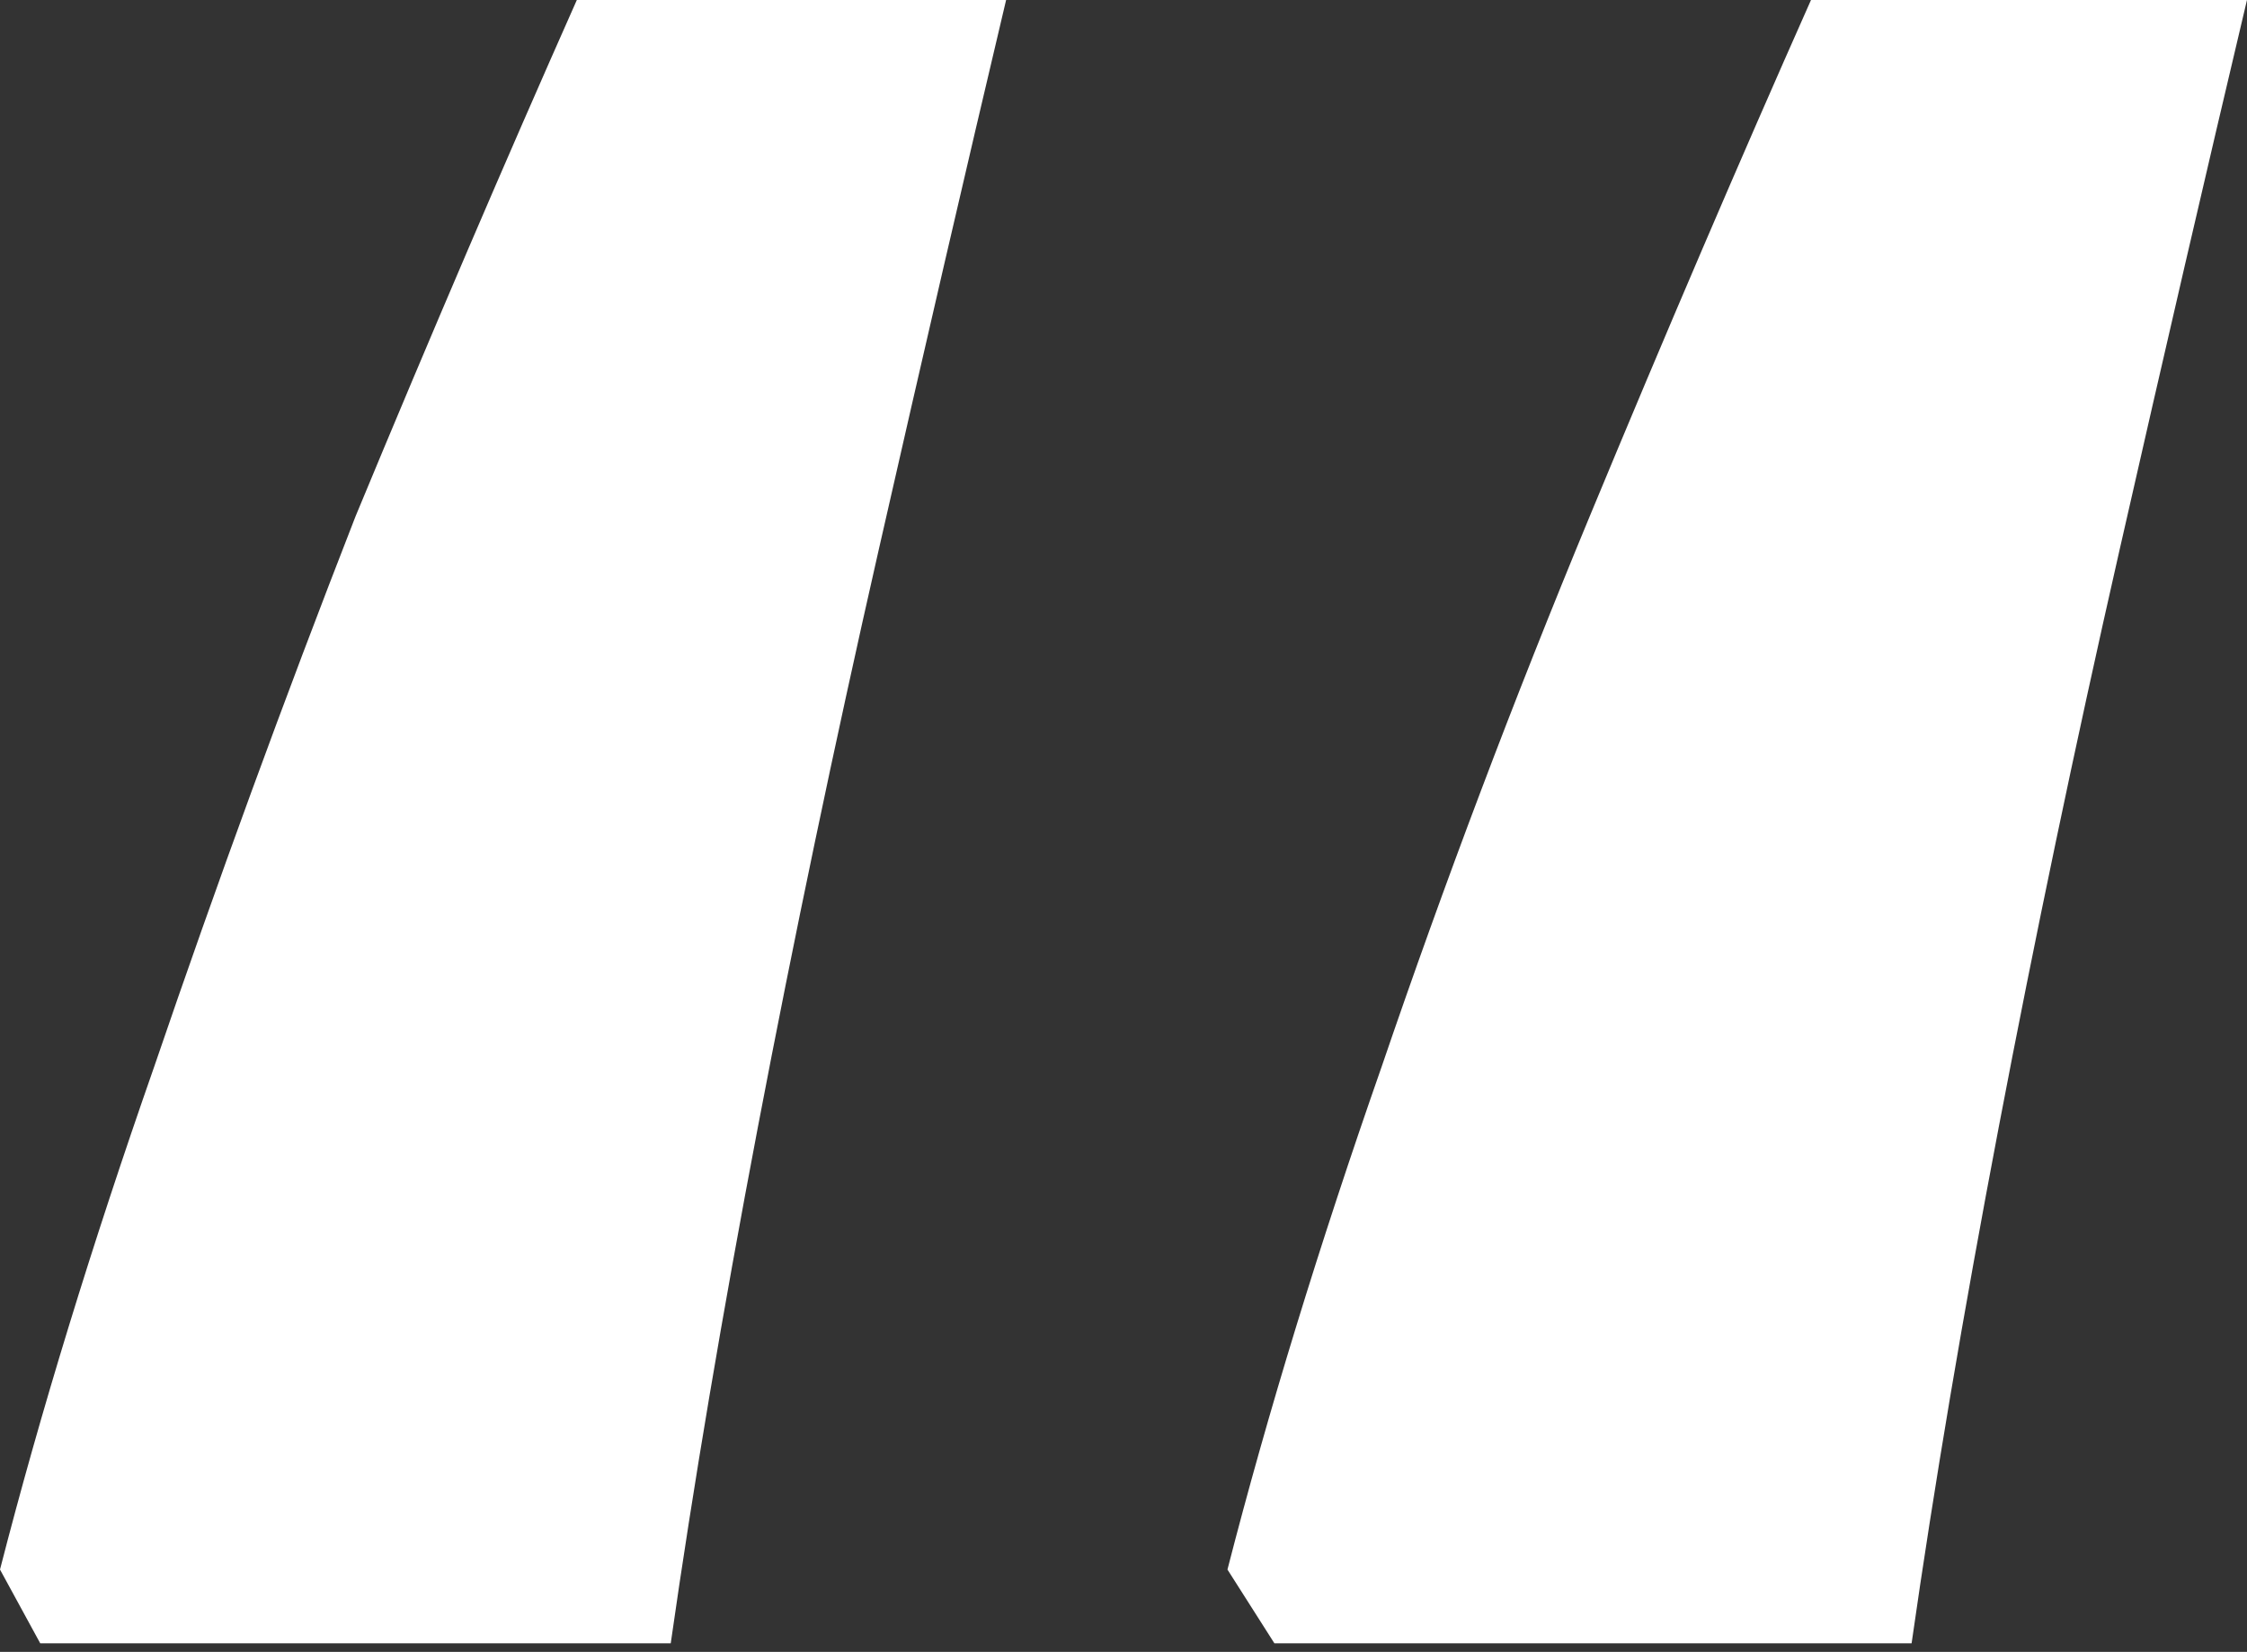 <?xml version="1.0" encoding="UTF-8"?> <svg xmlns="http://www.w3.org/2000/svg" width="185" height="136" viewBox="0 0 185 136" fill="none"><rect x="0" y="0" width="185" height="136" fill="#333333" stroke="none"/> <path d="M184.998 0C181.685 13.99 178.187 29.084 174.506 45.283C170.824 61.482 167.511 77.313 164.565 92.775C161.62 108.238 159.227 122.412 157.386 135.297H104.924L101.059 129.223C104.372 116.337 108.606 102.531 113.76 87.805C118.914 72.711 124.621 57.616 130.879 42.522C137.138 27.428 143.212 13.254 149.103 0H184.998ZM82.835 0C79.522 13.99 76.024 29.084 72.343 45.283C68.661 61.482 65.348 77.313 62.402 92.775C59.457 108.238 57.064 122.412 55.223 135.297H3.313L0 129.223C3.313 116.337 7.547 102.531 12.701 87.805C17.855 72.711 23.378 57.616 29.268 42.522C35.527 27.428 41.602 13.254 47.492 0H82.835Z" fill="white"></path> </svg> 
